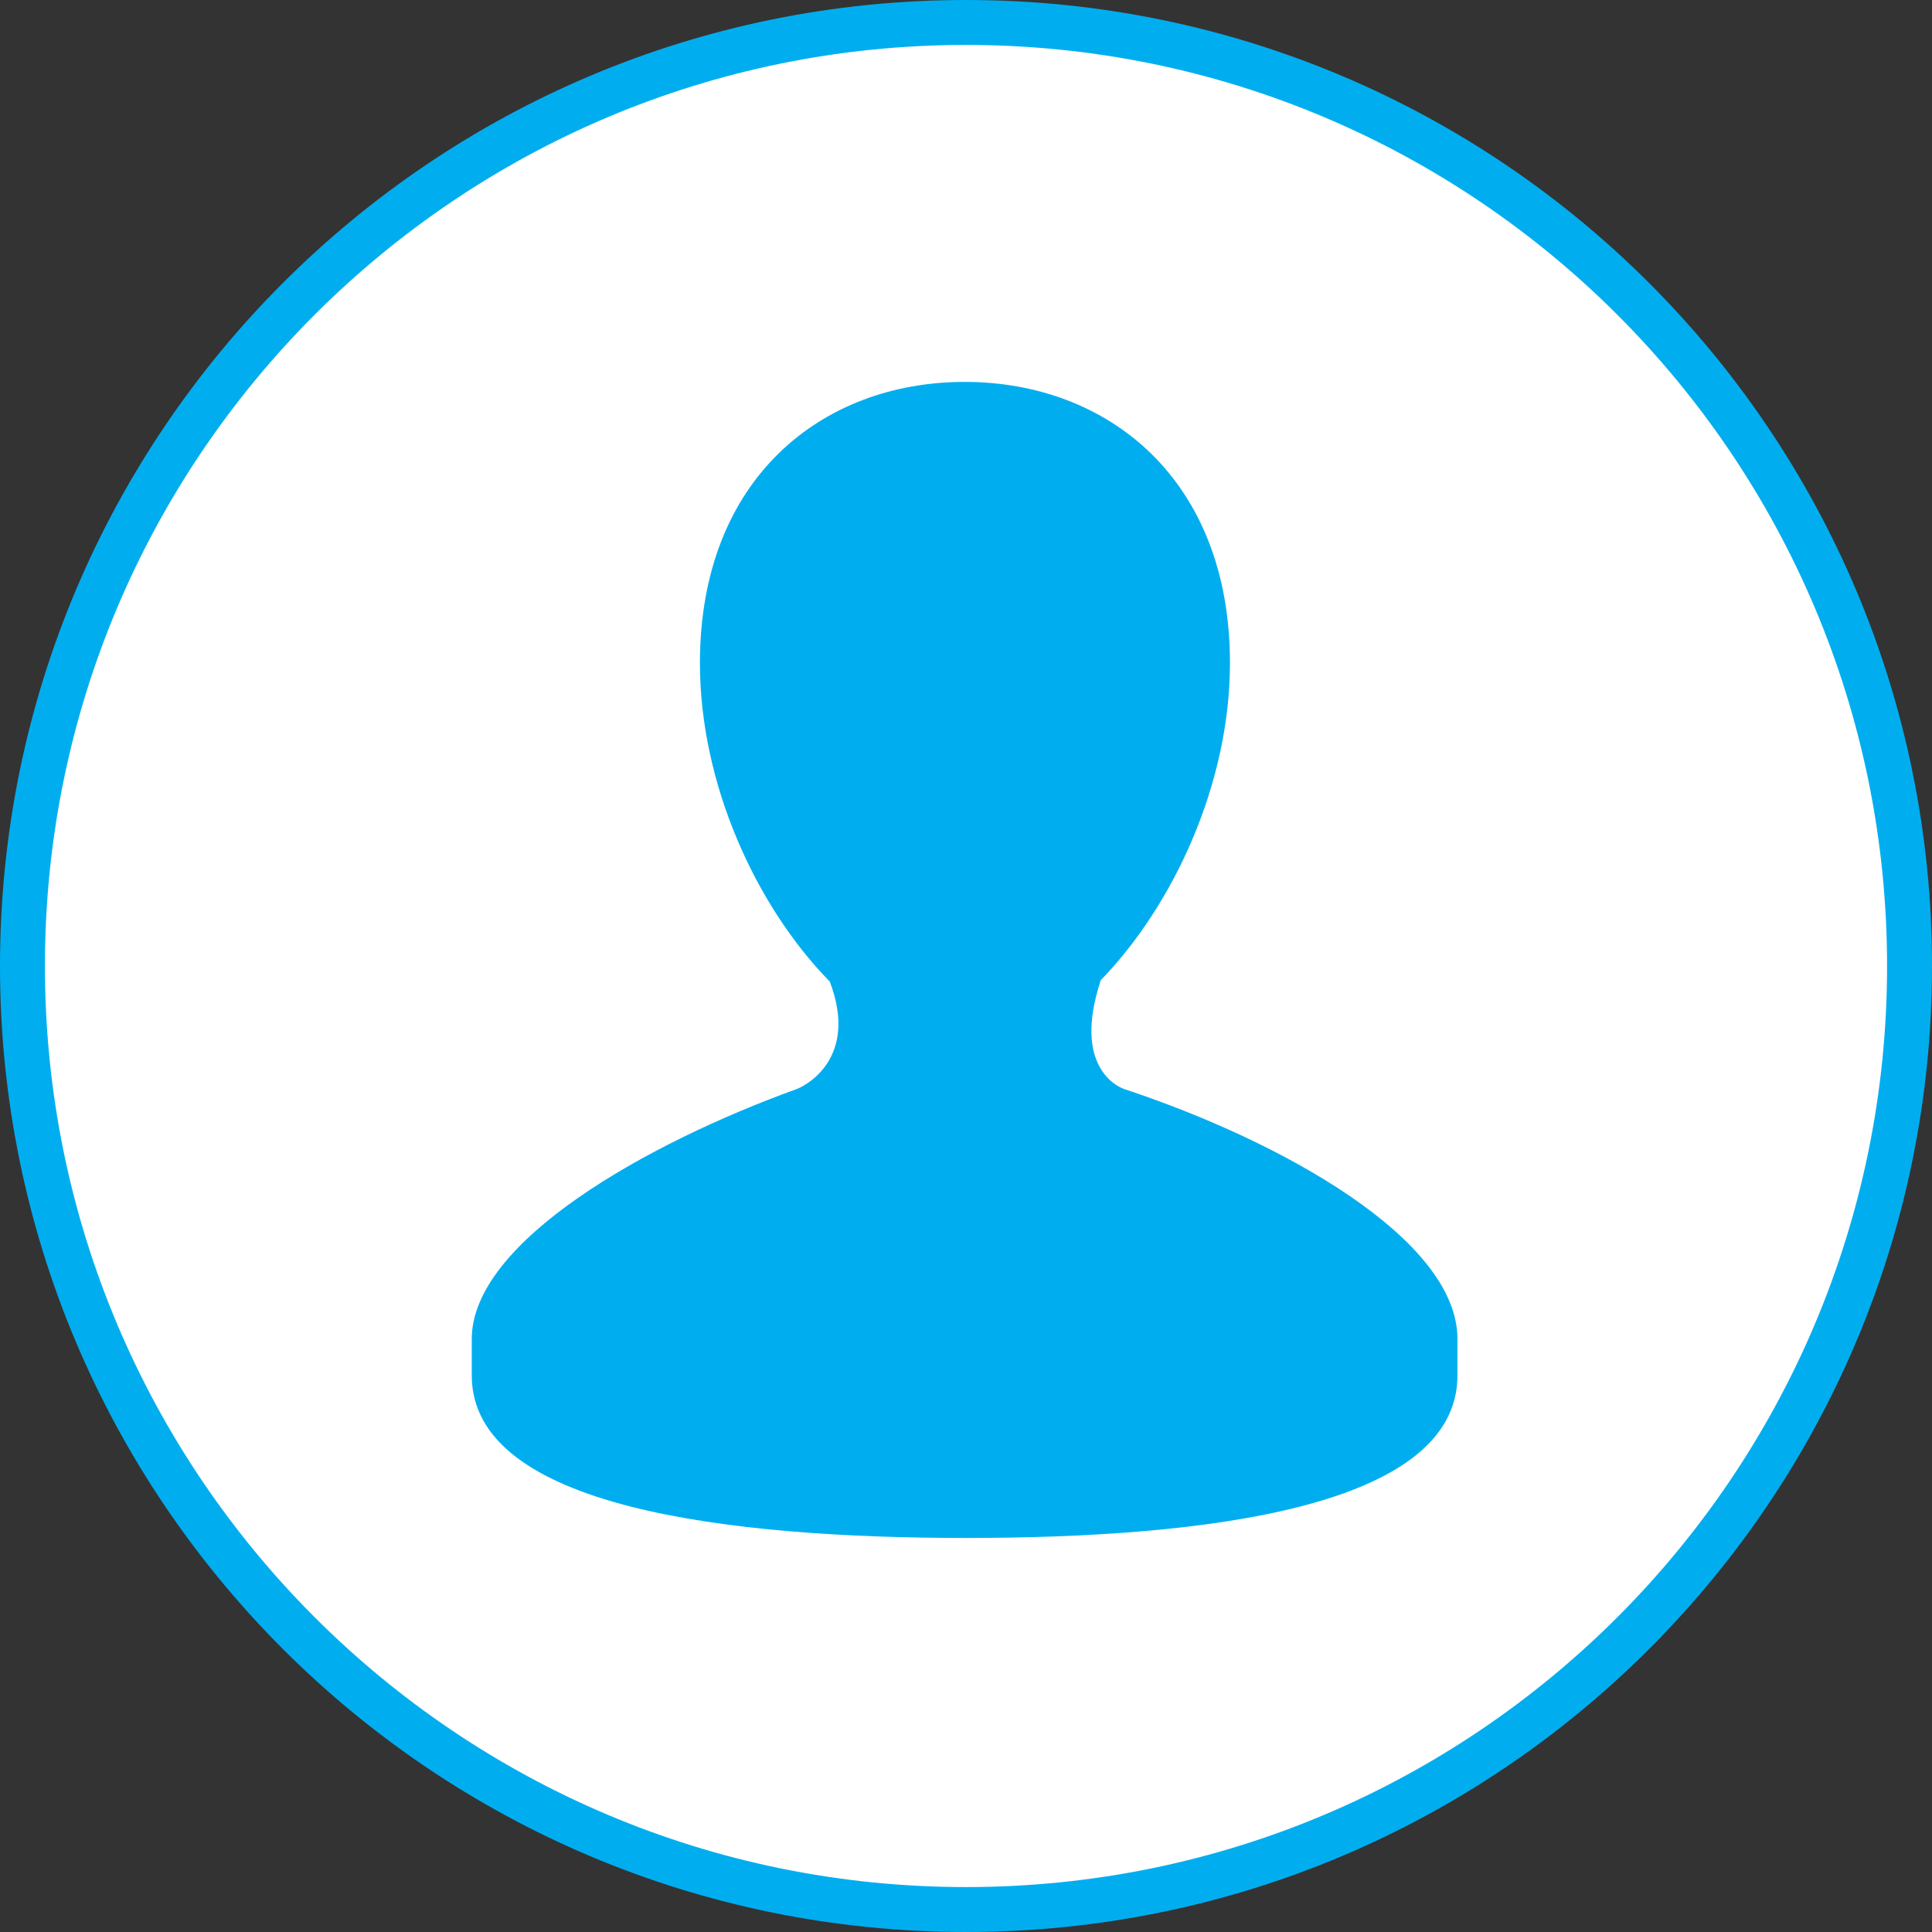 <?xml version="1.0" encoding="utf-8"?>
<svg width="43px" height="43px" viewBox="0 0 43 43" version="1.1" xmlns:xlink="http://www.w3.org/1999/xlink" xmlns="http://www.w3.org/2000/svg">
  <rect x="0" y="0" width="43" height="43" fill="#333333" stroke="none"/>
  <desc>Created with Lunacy</desc>
  <path d="M14.531 15.742C14.371 15.691 13.367 15.238 13.996 13.328L13.988 13.328C15.625 11.645 16.875 8.93 16.875 6.258C16.875 2.152 14.145 0 10.969 0C7.793 0 5.078 2.152 5.078 6.258C5.078 8.941 6.32 11.664 7.969 13.348C8.609 15.031 7.461 15.656 7.223 15.742C3.898 16.945 0 19.137 0 21.301C0 21.883 0 21.531 0 22.113C0 25.059 5.711 25.73 11 25.73C16.297 25.73 21.938 25.059 21.938 22.113C21.938 21.531 21.938 21.883 21.938 21.301C21.938 19.074 18.02 16.898 14.531 15.742L14.531 15.742Z" transform="translate(10.531 8.656)" id="Shape" fill="#00aeef" stroke="none" />
  <path d="M0 21C0 9.402 9.402 0 21 0C32.598 0 42 9.402 42 21C42 32.598 32.598 42 21 42C9.402 42 0 32.598 0 21Z" transform="translate(0.5 0.5)" id="Ellipse" fill="#FFFFFF" stroke="#00aeef" stroke-width="1" />
  <path d="M14.531 15.742C14.371 15.691 13.367 15.238 13.996 13.328L13.988 13.328C15.625 11.645 16.875 8.93 16.875 6.258C16.875 2.152 14.145 0 10.969 0C7.793 0 5.078 2.152 5.078 6.258C5.078 8.941 6.32 11.664 7.969 13.348C8.609 15.031 7.461 15.656 7.223 15.742C3.898 16.945 0 19.137 0 21.301C0 21.883 0 21.531 0 22.113C0 25.059 5.711 25.73 11 25.73C16.297 25.73 21.938 25.059 21.938 22.113C21.938 21.531 21.938 21.883 21.938 21.301C21.938 19.074 18.02 16.898 14.531 15.742L14.531 15.742Z" transform="translate(10.5 8.5)" id="Shape" fill="#00aeef" stroke="none" />
</svg>

